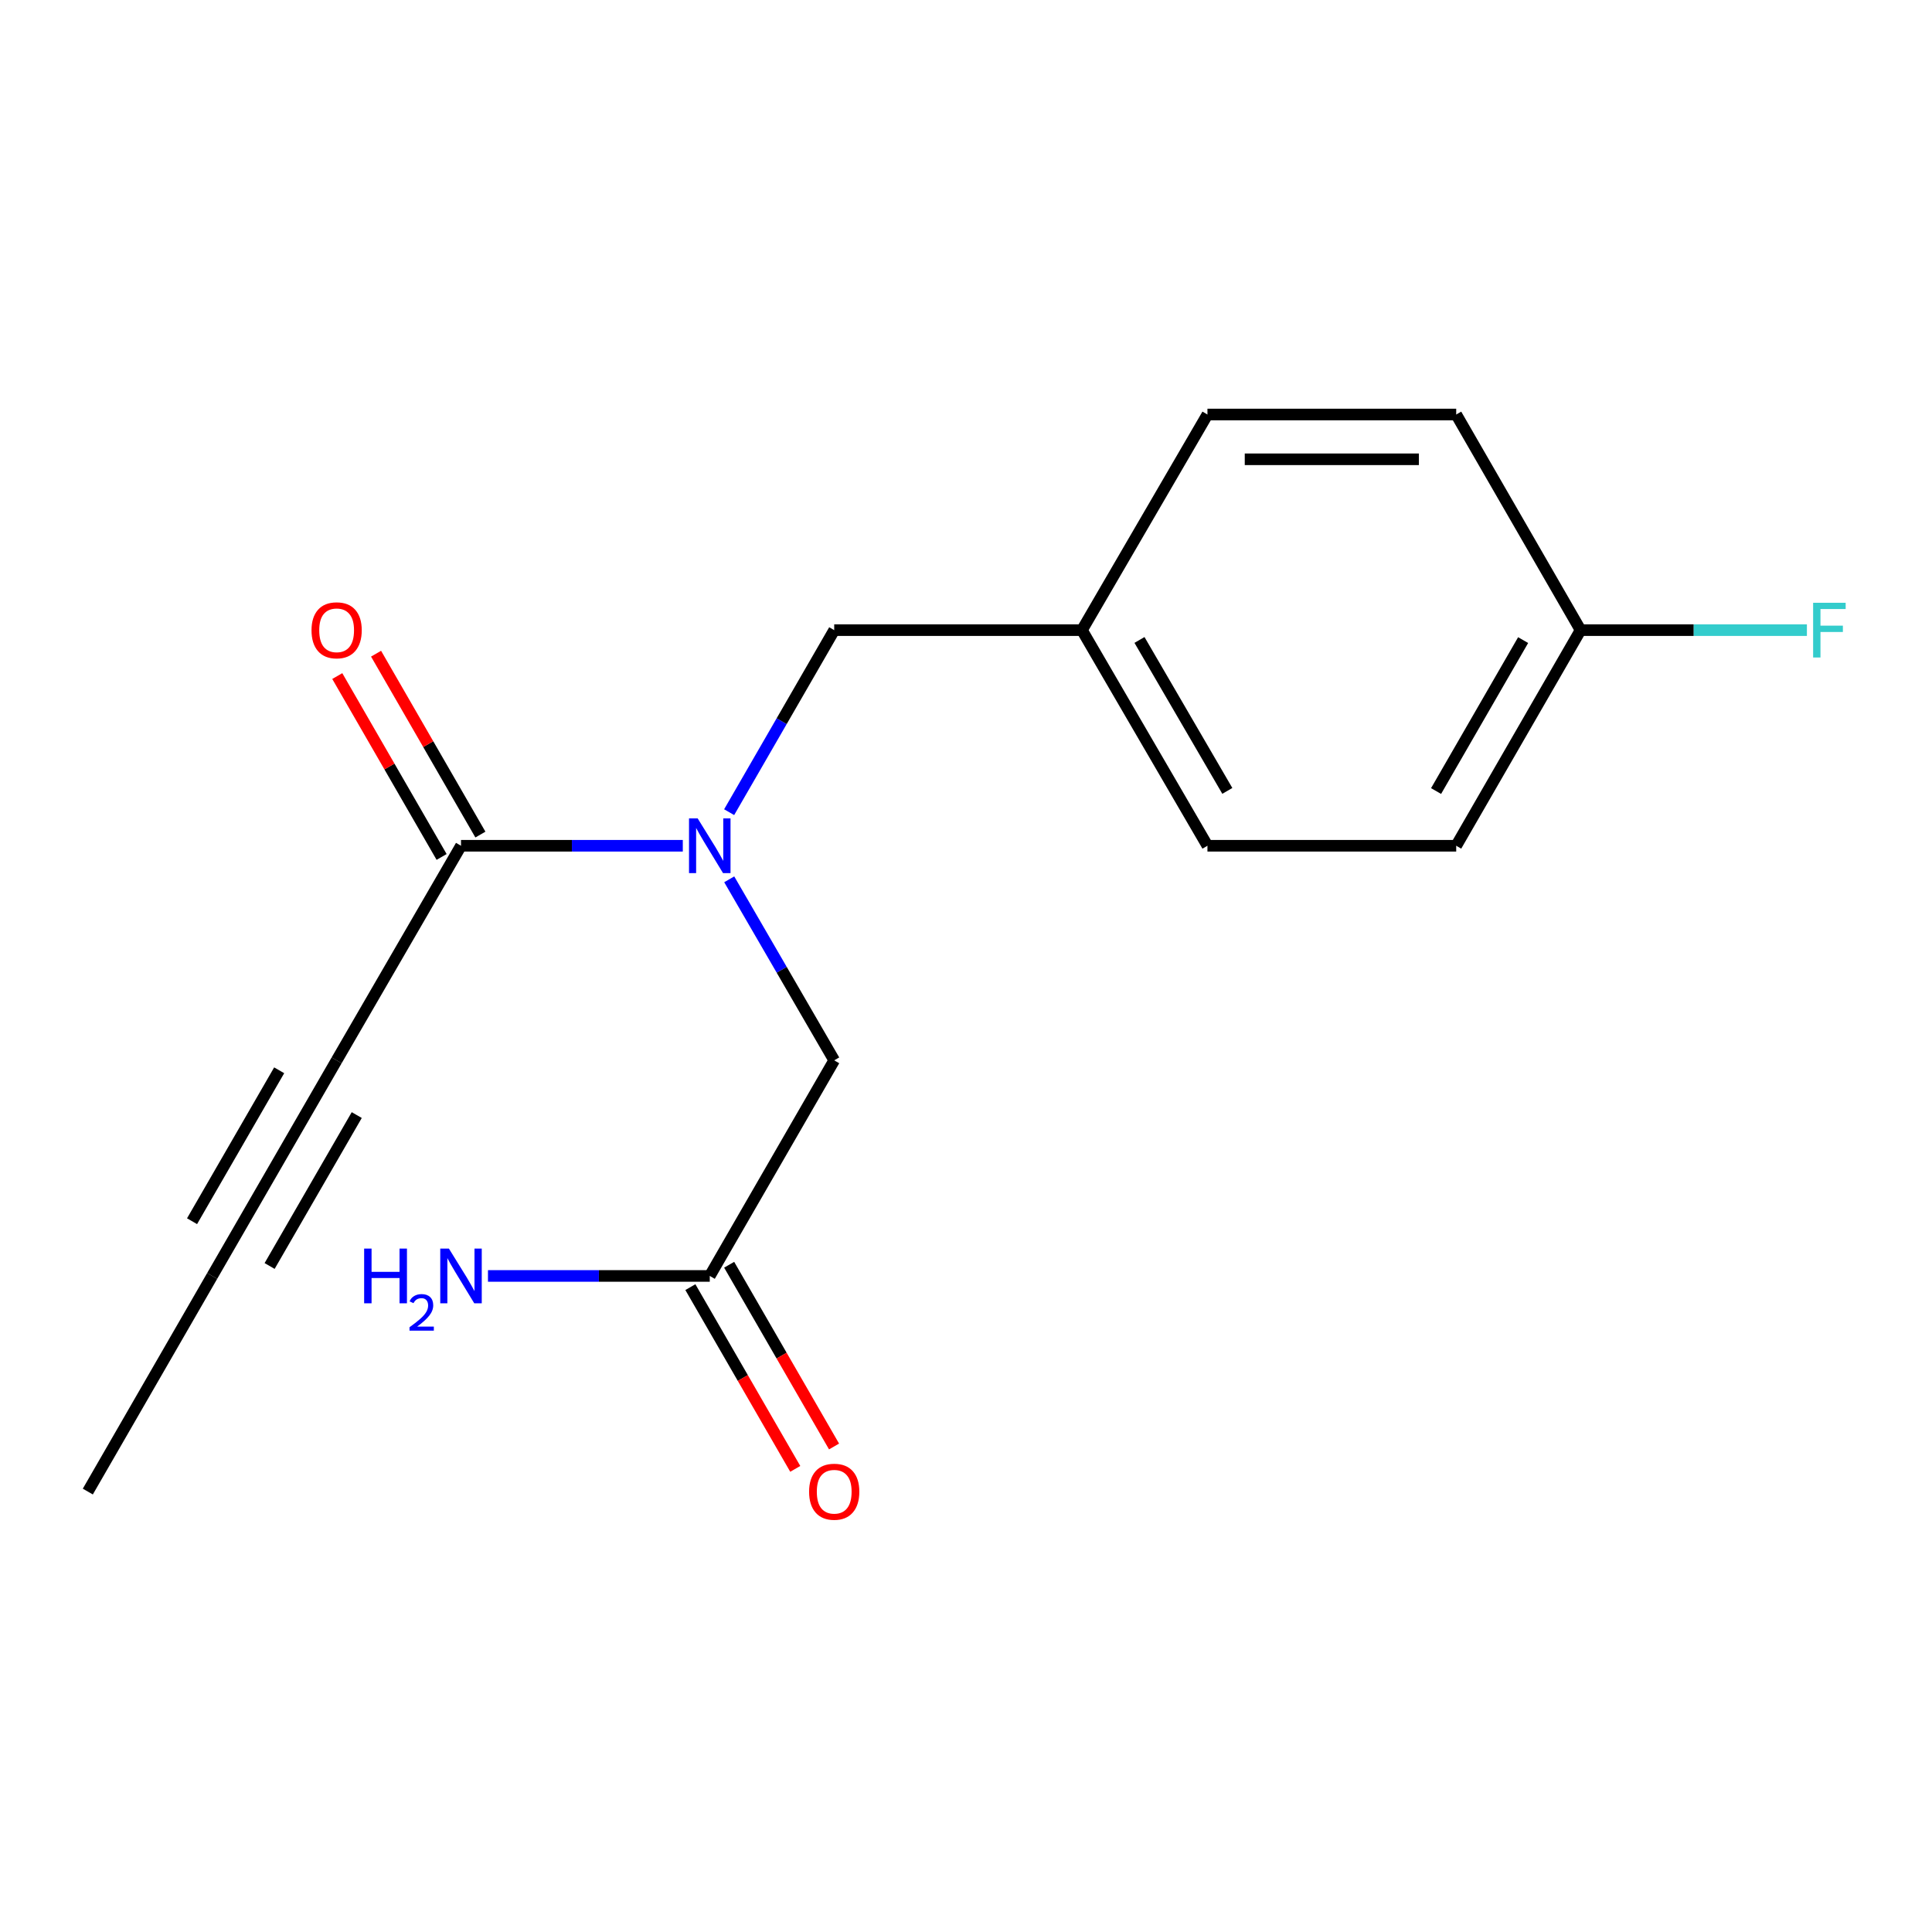 <?xml version='1.0' encoding='iso-8859-1'?>
<svg version='1.1' baseProfile='full'
              xmlns='http://www.w3.org/2000/svg'
                      xmlns:rdkit='http://www.rdkit.org/xml'
                      xmlns:xlink='http://www.w3.org/1999/xlink'
                  xml:space='preserve'
width='1000px' height='1000px' viewBox='0 0 1000 1000'>
<!-- END OF HEADER -->
<rect style='opacity:1.0;fill:#FFFFFF;stroke:none' width='1000' height='1000' x='0' y='0'> </rect>
<path class='bond-0' d='M 353.415,437.764 L 296.015,437.764' style='fill:none;fill-rule:evenodd;stroke:#0000FF;stroke-width:6px;stroke-linecap:butt;stroke-linejoin:miter;stroke-opacity:1' />
<path class='bond-0' d='M 296.015,437.764 L 238.614,437.764' style='fill:none;fill-rule:evenodd;stroke:#000000;stroke-width:6px;stroke-linecap:butt;stroke-linejoin:miter;stroke-opacity:1' />
<path class='bond-4' d='M 377.448,455.134 L 404.617,501.983' style='fill:none;fill-rule:evenodd;stroke:#0000FF;stroke-width:6px;stroke-linecap:butt;stroke-linejoin:miter;stroke-opacity:1' />
<path class='bond-4' d='M 404.617,501.983 L 431.786,548.831' style='fill:none;fill-rule:evenodd;stroke:#000000;stroke-width:6px;stroke-linecap:butt;stroke-linejoin:miter;stroke-opacity:1' />
<path class='bond-5' d='M 377.406,420.383 L 404.596,373.27' style='fill:none;fill-rule:evenodd;stroke:#0000FF;stroke-width:6px;stroke-linecap:butt;stroke-linejoin:miter;stroke-opacity:1' />
<path class='bond-5' d='M 404.596,373.27 L 431.786,326.157' style='fill:none;fill-rule:evenodd;stroke:#000000;stroke-width:6px;stroke-linecap:butt;stroke-linejoin:miter;stroke-opacity:1' />
<path class='bond-1' d='M 238.614,437.764 L 174.24,548.831' style='fill:none;fill-rule:evenodd;stroke:#000000;stroke-width:6px;stroke-linecap:butt;stroke-linejoin:miter;stroke-opacity:1' />
<path class='bond-6' d='M 248.653,431.974 L 221.652,385.161' style='fill:none;fill-rule:evenodd;stroke:#000000;stroke-width:6px;stroke-linecap:butt;stroke-linejoin:miter;stroke-opacity:1' />
<path class='bond-6' d='M 221.652,385.161 L 194.651,338.347' style='fill:none;fill-rule:evenodd;stroke:#FF0000;stroke-width:6px;stroke-linecap:butt;stroke-linejoin:miter;stroke-opacity:1' />
<path class='bond-6' d='M 228.575,443.555 L 201.574,396.742' style='fill:none;fill-rule:evenodd;stroke:#000000;stroke-width:6px;stroke-linecap:butt;stroke-linejoin:miter;stroke-opacity:1' />
<path class='bond-6' d='M 201.574,396.742 L 174.572,349.928' style='fill:none;fill-rule:evenodd;stroke:#FF0000;stroke-width:6px;stroke-linecap:butt;stroke-linejoin:miter;stroke-opacity:1' />
<path class='bond-2' d='M 174.24,548.831 L 109.815,660.426' style='fill:none;fill-rule:evenodd;stroke:#000000;stroke-width:6px;stroke-linecap:butt;stroke-linejoin:miter;stroke-opacity:1' />
<path class='bond-2' d='M 144.503,553.981 L 99.405,632.098' style='fill:none;fill-rule:evenodd;stroke:#000000;stroke-width:6px;stroke-linecap:butt;stroke-linejoin:miter;stroke-opacity:1' />
<path class='bond-2' d='M 184.651,577.159 L 139.553,655.276' style='fill:none;fill-rule:evenodd;stroke:#000000;stroke-width:6px;stroke-linecap:butt;stroke-linejoin:miter;stroke-opacity:1' />
<path class='bond-16' d='M 109.815,660.426 L 45.455,772.033' style='fill:none;fill-rule:evenodd;stroke:#000000;stroke-width:6px;stroke-linecap:butt;stroke-linejoin:miter;stroke-opacity:1' />
<path class='bond-3' d='M 367.374,660.426 L 431.786,548.831' style='fill:none;fill-rule:evenodd;stroke:#000000;stroke-width:6px;stroke-linecap:butt;stroke-linejoin:miter;stroke-opacity:1' />
<path class='bond-7' d='M 357.336,666.219 L 384.481,713.252' style='fill:none;fill-rule:evenodd;stroke:#000000;stroke-width:6px;stroke-linecap:butt;stroke-linejoin:miter;stroke-opacity:1' />
<path class='bond-7' d='M 384.481,713.252 L 411.625,760.285' style='fill:none;fill-rule:evenodd;stroke:#FF0000;stroke-width:6px;stroke-linecap:butt;stroke-linejoin:miter;stroke-opacity:1' />
<path class='bond-7' d='M 377.412,654.633 L 404.556,701.666' style='fill:none;fill-rule:evenodd;stroke:#000000;stroke-width:6px;stroke-linecap:butt;stroke-linejoin:miter;stroke-opacity:1' />
<path class='bond-7' d='M 404.556,701.666 L 431.701,748.699' style='fill:none;fill-rule:evenodd;stroke:#FF0000;stroke-width:6px;stroke-linecap:butt;stroke-linejoin:miter;stroke-opacity:1' />
<path class='bond-9' d='M 367.374,660.426 L 309.974,660.426' style='fill:none;fill-rule:evenodd;stroke:#000000;stroke-width:6px;stroke-linecap:butt;stroke-linejoin:miter;stroke-opacity:1' />
<path class='bond-9' d='M 309.974,660.426 L 252.573,660.426' style='fill:none;fill-rule:evenodd;stroke:#0000FF;stroke-width:6px;stroke-linecap:butt;stroke-linejoin:miter;stroke-opacity:1' />
<path class='bond-8' d='M 431.786,326.157 L 560.019,326.157' style='fill:none;fill-rule:evenodd;stroke:#000000;stroke-width:6px;stroke-linecap:butt;stroke-linejoin:miter;stroke-opacity:1' />
<path class='bond-12' d='M 560.019,326.157 L 624.972,437.764' style='fill:none;fill-rule:evenodd;stroke:#000000;stroke-width:6px;stroke-linecap:butt;stroke-linejoin:miter;stroke-opacity:1' />
<path class='bond-12' d='M 589.795,331.239 L 635.262,409.364' style='fill:none;fill-rule:evenodd;stroke:#000000;stroke-width:6px;stroke-linecap:butt;stroke-linejoin:miter;stroke-opacity:1' />
<path class='bond-13' d='M 560.019,326.157 L 624.972,214.549' style='fill:none;fill-rule:evenodd;stroke:#000000;stroke-width:6px;stroke-linecap:butt;stroke-linejoin:miter;stroke-opacity:1' />
<path class='bond-10' d='M 818.106,326.157 L 753.732,214.549' style='fill:none;fill-rule:evenodd;stroke:#000000;stroke-width:6px;stroke-linecap:butt;stroke-linejoin:miter;stroke-opacity:1' />
<path class='bond-11' d='M 818.106,326.157 L 876.679,326.157' style='fill:none;fill-rule:evenodd;stroke:#000000;stroke-width:6px;stroke-linecap:butt;stroke-linejoin:miter;stroke-opacity:1' />
<path class='bond-11' d='M 876.679,326.157 L 935.252,326.157' style='fill:none;fill-rule:evenodd;stroke:#33CCCC;stroke-width:6px;stroke-linecap:butt;stroke-linejoin:miter;stroke-opacity:1' />
<path class='bond-17' d='M 818.106,326.157 L 753.732,437.764' style='fill:none;fill-rule:evenodd;stroke:#000000;stroke-width:6px;stroke-linecap:butt;stroke-linejoin:miter;stroke-opacity:1' />
<path class='bond-17' d='M 788.371,331.317 L 743.309,409.442' style='fill:none;fill-rule:evenodd;stroke:#000000;stroke-width:6px;stroke-linecap:butt;stroke-linejoin:miter;stroke-opacity:1' />
<path class='bond-15' d='M 624.972,437.764 L 753.732,437.764' style='fill:none;fill-rule:evenodd;stroke:#000000;stroke-width:6px;stroke-linecap:butt;stroke-linejoin:miter;stroke-opacity:1' />
<path class='bond-14' d='M 624.972,214.549 L 753.732,214.549' style='fill:none;fill-rule:evenodd;stroke:#000000;stroke-width:6px;stroke-linecap:butt;stroke-linejoin:miter;stroke-opacity:1' />
<path class='bond-14' d='M 644.286,237.728 L 734.418,237.728' style='fill:none;fill-rule:evenodd;stroke:#000000;stroke-width:6px;stroke-linecap:butt;stroke-linejoin:miter;stroke-opacity:1' />
<path  class='atom-0' d='M 361.114 423.604
L 370.394 438.604
Q 371.314 440.084, 372.794 442.764
Q 374.274 445.444, 374.354 445.604
L 374.354 423.604
L 378.114 423.604
L 378.114 451.924
L 374.234 451.924
L 364.274 435.524
Q 363.114 433.604, 361.874 431.404
Q 360.674 429.204, 360.314 428.524
L 360.314 451.924
L 356.634 451.924
L 356.634 423.604
L 361.114 423.604
' fill='#0000FF'/>
<path  class='atom-7' d='M 161.24 326.237
Q 161.24 319.437, 164.6 315.637
Q 167.96 311.837, 174.24 311.837
Q 180.52 311.837, 183.88 315.637
Q 187.24 319.437, 187.24 326.237
Q 187.24 333.117, 183.84 337.037
Q 180.44 340.917, 174.24 340.917
Q 168 340.917, 164.6 337.037
Q 161.24 333.157, 161.24 326.237
M 174.24 337.717
Q 178.56 337.717, 180.88 334.837
Q 183.24 331.917, 183.24 326.237
Q 183.24 320.677, 180.88 317.877
Q 178.56 315.037, 174.24 315.037
Q 169.92 315.037, 167.56 317.837
Q 165.24 320.637, 165.24 326.237
Q 165.24 331.957, 167.56 334.837
Q 169.92 337.717, 174.24 337.717
' fill='#FF0000'/>
<path  class='atom-8' d='M 418.786 772.113
Q 418.786 765.313, 422.146 761.513
Q 425.506 757.713, 431.786 757.713
Q 438.066 757.713, 441.426 761.513
Q 444.786 765.313, 444.786 772.113
Q 444.786 778.993, 441.386 782.913
Q 437.986 786.793, 431.786 786.793
Q 425.546 786.793, 422.146 782.913
Q 418.786 779.033, 418.786 772.113
M 431.786 783.593
Q 436.106 783.593, 438.426 780.713
Q 440.786 777.793, 440.786 772.113
Q 440.786 766.553, 438.426 763.753
Q 436.106 760.913, 431.786 760.913
Q 427.466 760.913, 425.106 763.713
Q 422.786 766.513, 422.786 772.113
Q 422.786 777.833, 425.106 780.713
Q 427.466 783.593, 431.786 783.593
' fill='#FF0000'/>
<path  class='atom-10' d='M 188.481 646.266
L 192.321 646.266
L 192.321 658.306
L 206.801 658.306
L 206.801 646.266
L 210.641 646.266
L 210.641 674.586
L 206.801 674.586
L 206.801 661.506
L 192.321 661.506
L 192.321 674.586
L 188.481 674.586
L 188.481 646.266
' fill='#0000FF'/>
<path  class='atom-10' d='M 212.014 673.592
Q 212.7 671.823, 214.337 670.847
Q 215.974 669.843, 218.244 669.843
Q 221.069 669.843, 222.653 671.375
Q 224.237 672.906, 224.237 675.625
Q 224.237 678.397, 222.178 680.984
Q 220.145 683.571, 215.921 686.634
L 224.554 686.634
L 224.554 688.746
L 211.961 688.746
L 211.961 686.977
Q 215.446 684.495, 217.505 682.647
Q 219.591 680.799, 220.594 679.136
Q 221.597 677.473, 221.597 675.757
Q 221.597 673.962, 220.7 672.959
Q 219.802 671.955, 218.244 671.955
Q 216.74 671.955, 215.736 672.563
Q 214.733 673.17, 214.02 674.516
L 212.014 673.592
' fill='#0000FF'/>
<path  class='atom-10' d='M 232.354 646.266
L 241.634 661.266
Q 242.554 662.746, 244.034 665.426
Q 245.514 668.106, 245.594 668.266
L 245.594 646.266
L 249.354 646.266
L 249.354 674.586
L 245.474 674.586
L 235.514 658.186
Q 234.354 656.266, 233.114 654.066
Q 231.914 651.866, 231.554 651.186
L 231.554 674.586
L 227.874 674.586
L 227.874 646.266
L 232.354 646.266
' fill='#0000FF'/>
<path  class='atom-12' d='M 938.471 311.997
L 955.311 311.997
L 955.311 315.237
L 942.271 315.237
L 942.271 323.837
L 953.871 323.837
L 953.871 327.117
L 942.271 327.117
L 942.271 340.317
L 938.471 340.317
L 938.471 311.997
' fill='#33CCCC'/>
</svg>

